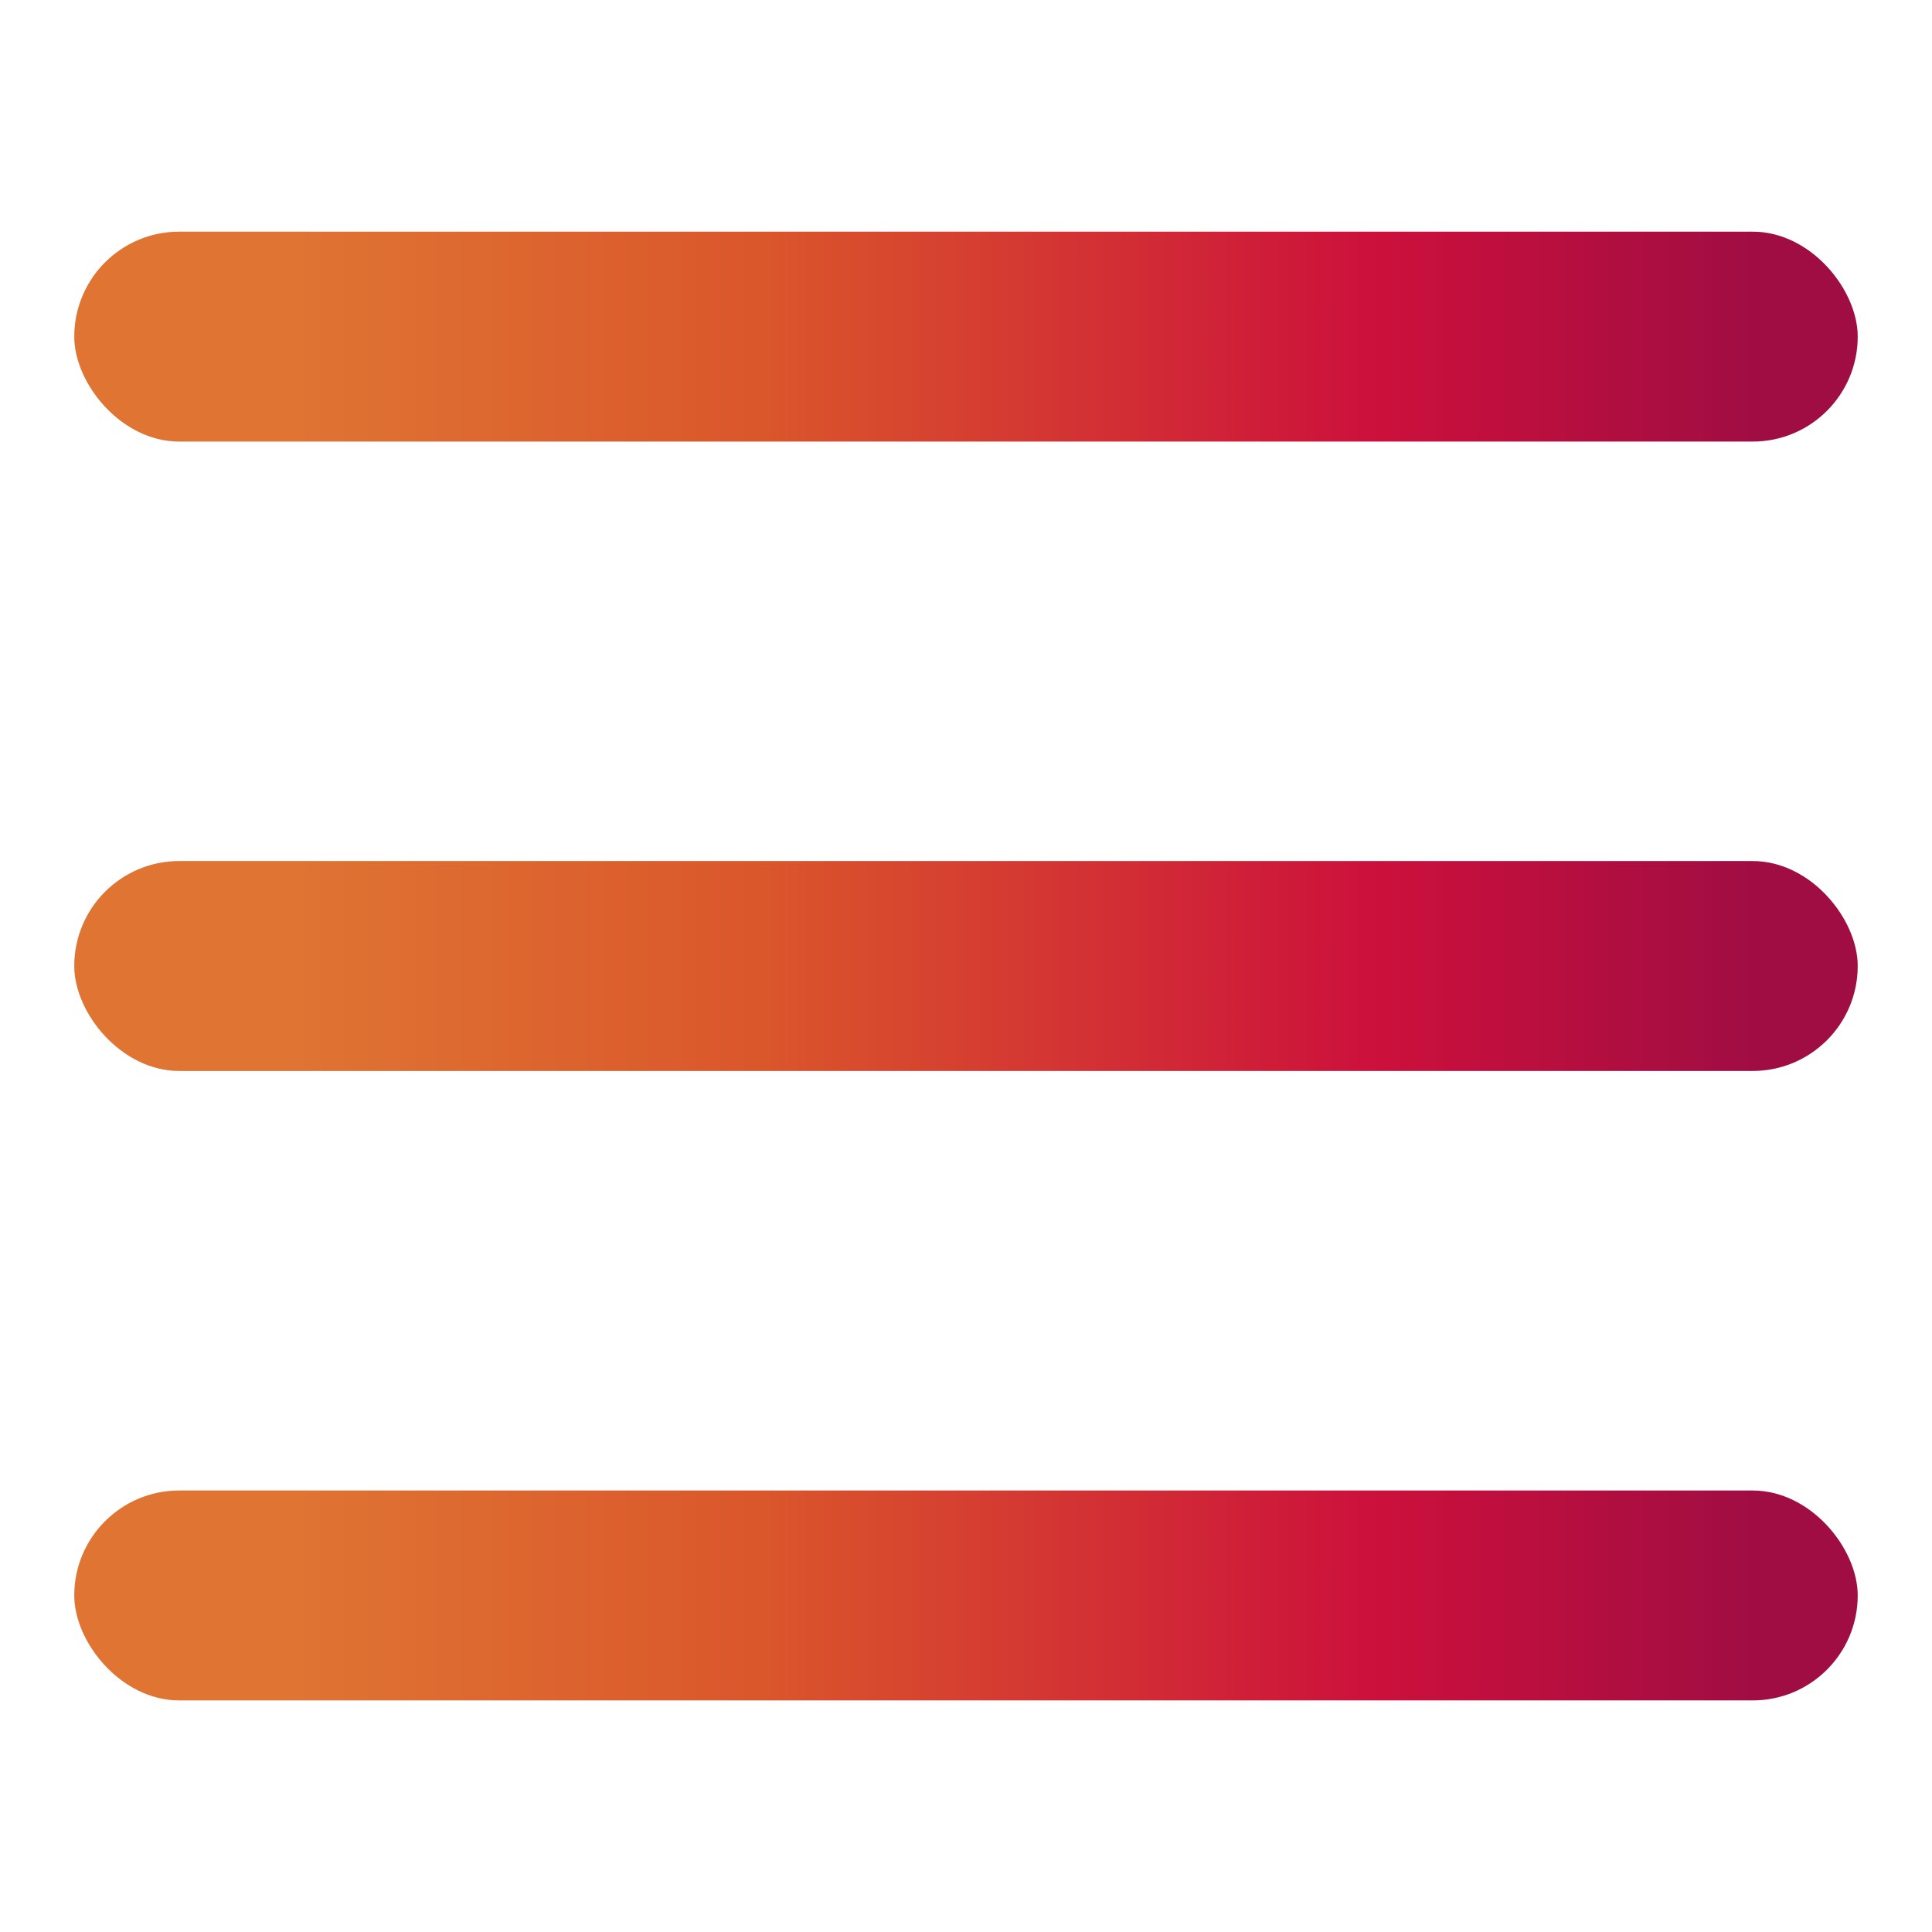 <svg width="26" height="26" viewBox="0 0 26 26" fill="none" xmlns="http://www.w3.org/2000/svg">
<rect x="1" y="3.118" width="24" height="2.824" rx="1.412" fill="#D9D9D9"/>
<rect x="1" y="3.118" width="24" height="2.824" rx="1.412" fill="url(#paint0_linear_1905_1616)"/>
<rect x="1" y="11.588" width="24" height="2.824" rx="1.412" fill="#D9D9D9"/>
<rect x="1" y="11.588" width="24" height="2.824" rx="1.412" fill="url(#paint1_linear_1905_1616)"/>
<rect x="1" y="20.059" width="24" height="2.824" rx="1.412" fill="#D9D9D9"/>
<rect x="1" y="20.059" width="24" height="2.824" rx="1.412" fill="url(#paint2_linear_1905_1616)"/>
<defs>
<linearGradient id="paint0_linear_1905_1616" x1="4" y1="5.331" x2="23.8" y2="5.332" gradientUnits="userSpaceOnUse">
<stop stop-color="#DF7433"/>
<stop offset="0.319" stop-color="#DA562B"/>
<stop offset="0.736" stop-color="#CC103C"/>
<stop offset="1" stop-color="#9F0D43"/>
</linearGradient>
<linearGradient id="paint1_linear_1905_1616" x1="4" y1="13.801" x2="23.8" y2="13.802" gradientUnits="userSpaceOnUse">
<stop stop-color="#DF7433"/>
<stop offset="0.319" stop-color="#DA562B"/>
<stop offset="0.736" stop-color="#CC103C"/>
<stop offset="1" stop-color="#9F0D43"/>
</linearGradient>
<linearGradient id="paint2_linear_1905_1616" x1="4" y1="22.272" x2="23.8" y2="22.273" gradientUnits="userSpaceOnUse">
<stop stop-color="#DF7433"/>
<stop offset="0.319" stop-color="#DA562B"/>
<stop offset="0.736" stop-color="#CC103C"/>
<stop offset="1" stop-color="#9F0D43"/>
</linearGradient>
</defs>
</svg>
